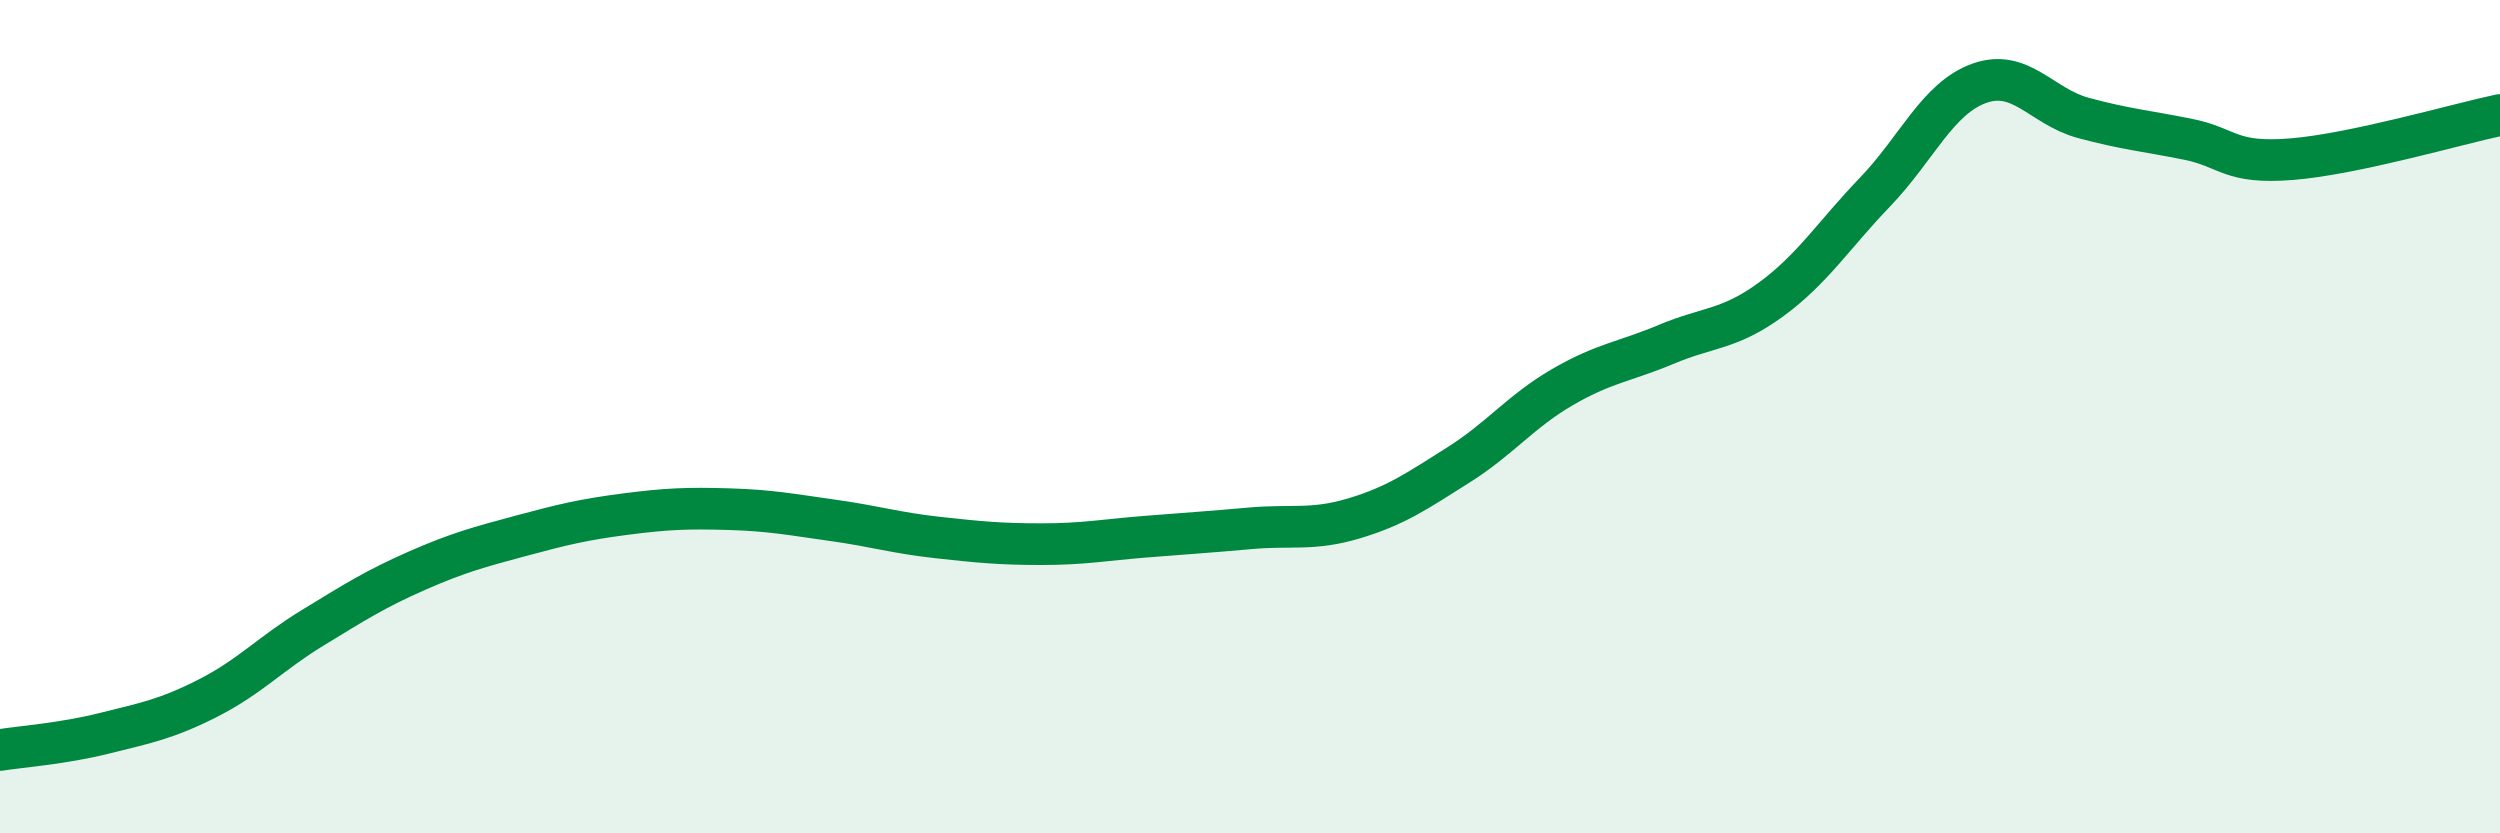 
    <svg width="60" height="20" viewBox="0 0 60 20" xmlns="http://www.w3.org/2000/svg">
      <path
        d="M 0,18 C 0.5,17.92 1.5,17.85 2.5,17.6 C 3.5,17.35 4,17.26 5,16.75 C 6,16.24 6.5,15.68 7.5,15.07 C 8.5,14.46 9,14.14 10,13.7 C 11,13.26 11.5,13.13 12.5,12.86 C 13.5,12.59 14,12.47 15,12.34 C 16,12.21 16.5,12.19 17.5,12.22 C 18.5,12.25 19,12.35 20,12.49 C 21,12.63 21.5,12.79 22.5,12.9 C 23.5,13.01 24,13.06 25,13.06 C 26,13.06 26.5,12.96 27.5,12.88 C 28.5,12.8 29,12.77 30,12.68 C 31,12.59 31.5,12.74 32.5,12.44 C 33.5,12.14 34,11.79 35,11.16 C 36,10.53 36.5,9.87 37.5,9.29 C 38.5,8.71 39,8.68 40,8.26 C 41,7.84 41.5,7.92 42.5,7.19 C 43.5,6.46 44,5.65 45,4.61 C 46,3.57 46.5,2.36 47.5,2 C 48.5,1.64 49,2.56 50,2.83 C 51,3.1 51.5,3.14 52.5,3.34 C 53.5,3.54 53.5,3.94 55,3.82 C 56.5,3.7 59,2.97 60,2.76L60 20L0 20Z"
        fill="#008740"
        opacity="0.1"
        stroke-linecap="round"
        stroke-linejoin="round"
      />
      <path
        d="M 0,18 C 0.5,17.92 1.5,17.85 2.5,17.6 C 3.5,17.35 4,17.26 5,16.75 C 6,16.24 6.5,15.68 7.5,15.07 C 8.5,14.46 9,14.14 10,13.7 C 11,13.26 11.5,13.13 12.5,12.86 C 13.5,12.59 14,12.47 15,12.34 C 16,12.21 16.5,12.19 17.5,12.22 C 18.5,12.25 19,12.35 20,12.49 C 21,12.63 21.5,12.79 22.5,12.9 C 23.5,13.01 24,13.06 25,13.06 C 26,13.06 26.5,12.96 27.5,12.88 C 28.5,12.8 29,12.77 30,12.68 C 31,12.59 31.5,12.74 32.5,12.44 C 33.5,12.14 34,11.79 35,11.16 C 36,10.53 36.5,9.87 37.5,9.29 C 38.5,8.71 39,8.68 40,8.26 C 41,7.84 41.5,7.92 42.5,7.19 C 43.5,6.46 44,5.65 45,4.61 C 46,3.57 46.5,2.36 47.5,2 C 48.5,1.64 49,2.56 50,2.83 C 51,3.1 51.5,3.14 52.5,3.34 C 53.5,3.54 53.5,3.94 55,3.82 C 56.5,3.7 59,2.97 60,2.76"
        stroke="#008740"
        stroke-width="1"
        fill="none"
        stroke-linecap="round"
        stroke-linejoin="round"
      />
    </svg>
  